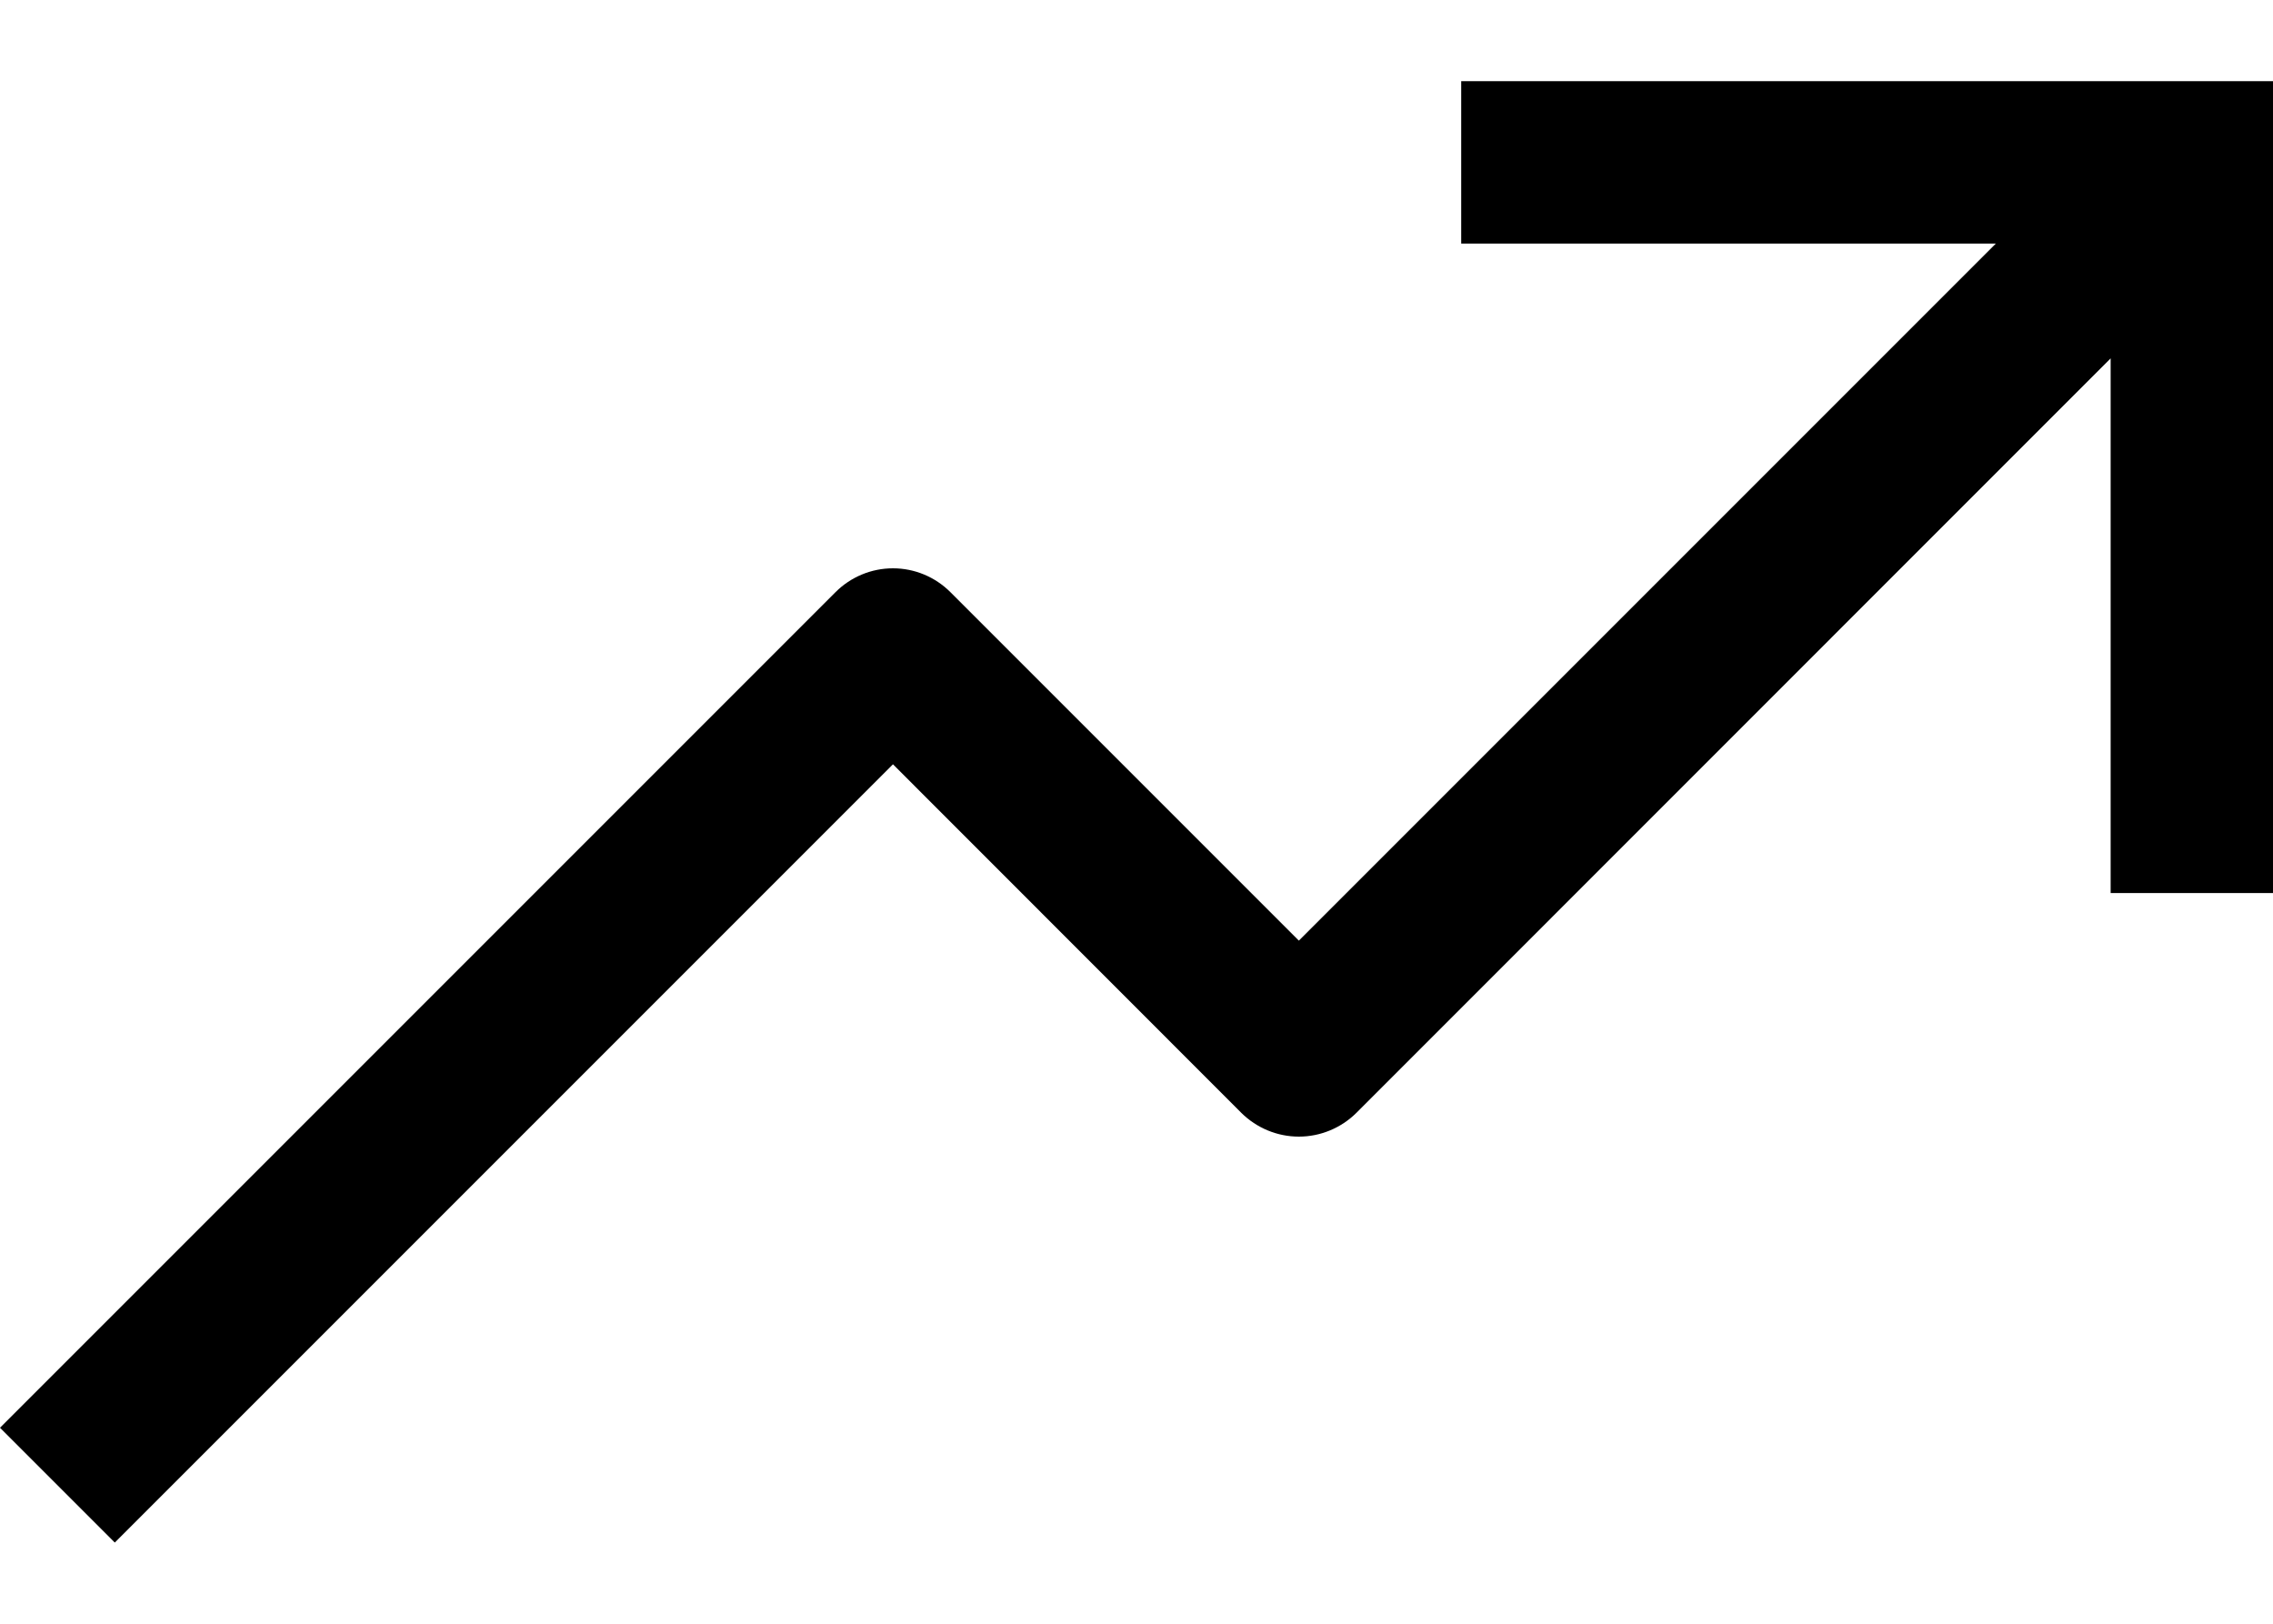 <svg width="14" height="10" viewBox="0 0 14 10" fill="none" xmlns="http://www.w3.org/2000/svg">
<path d="M9 0.5V1.5H12.293L8 5.793L5.854 3.647C5.76 3.553 5.633 3.5 5.5 3.5C5.367 3.5 5.24 3.553 5.146 3.647L0 8.793L0.707 9.5L5.5 4.707L7.646 6.854C7.74 6.947 7.867 7 8 7C8.133 7 8.26 6.947 8.354 6.854L13 2.207V5.5H14V0.5H9Z" fill="black"/>
</svg>
